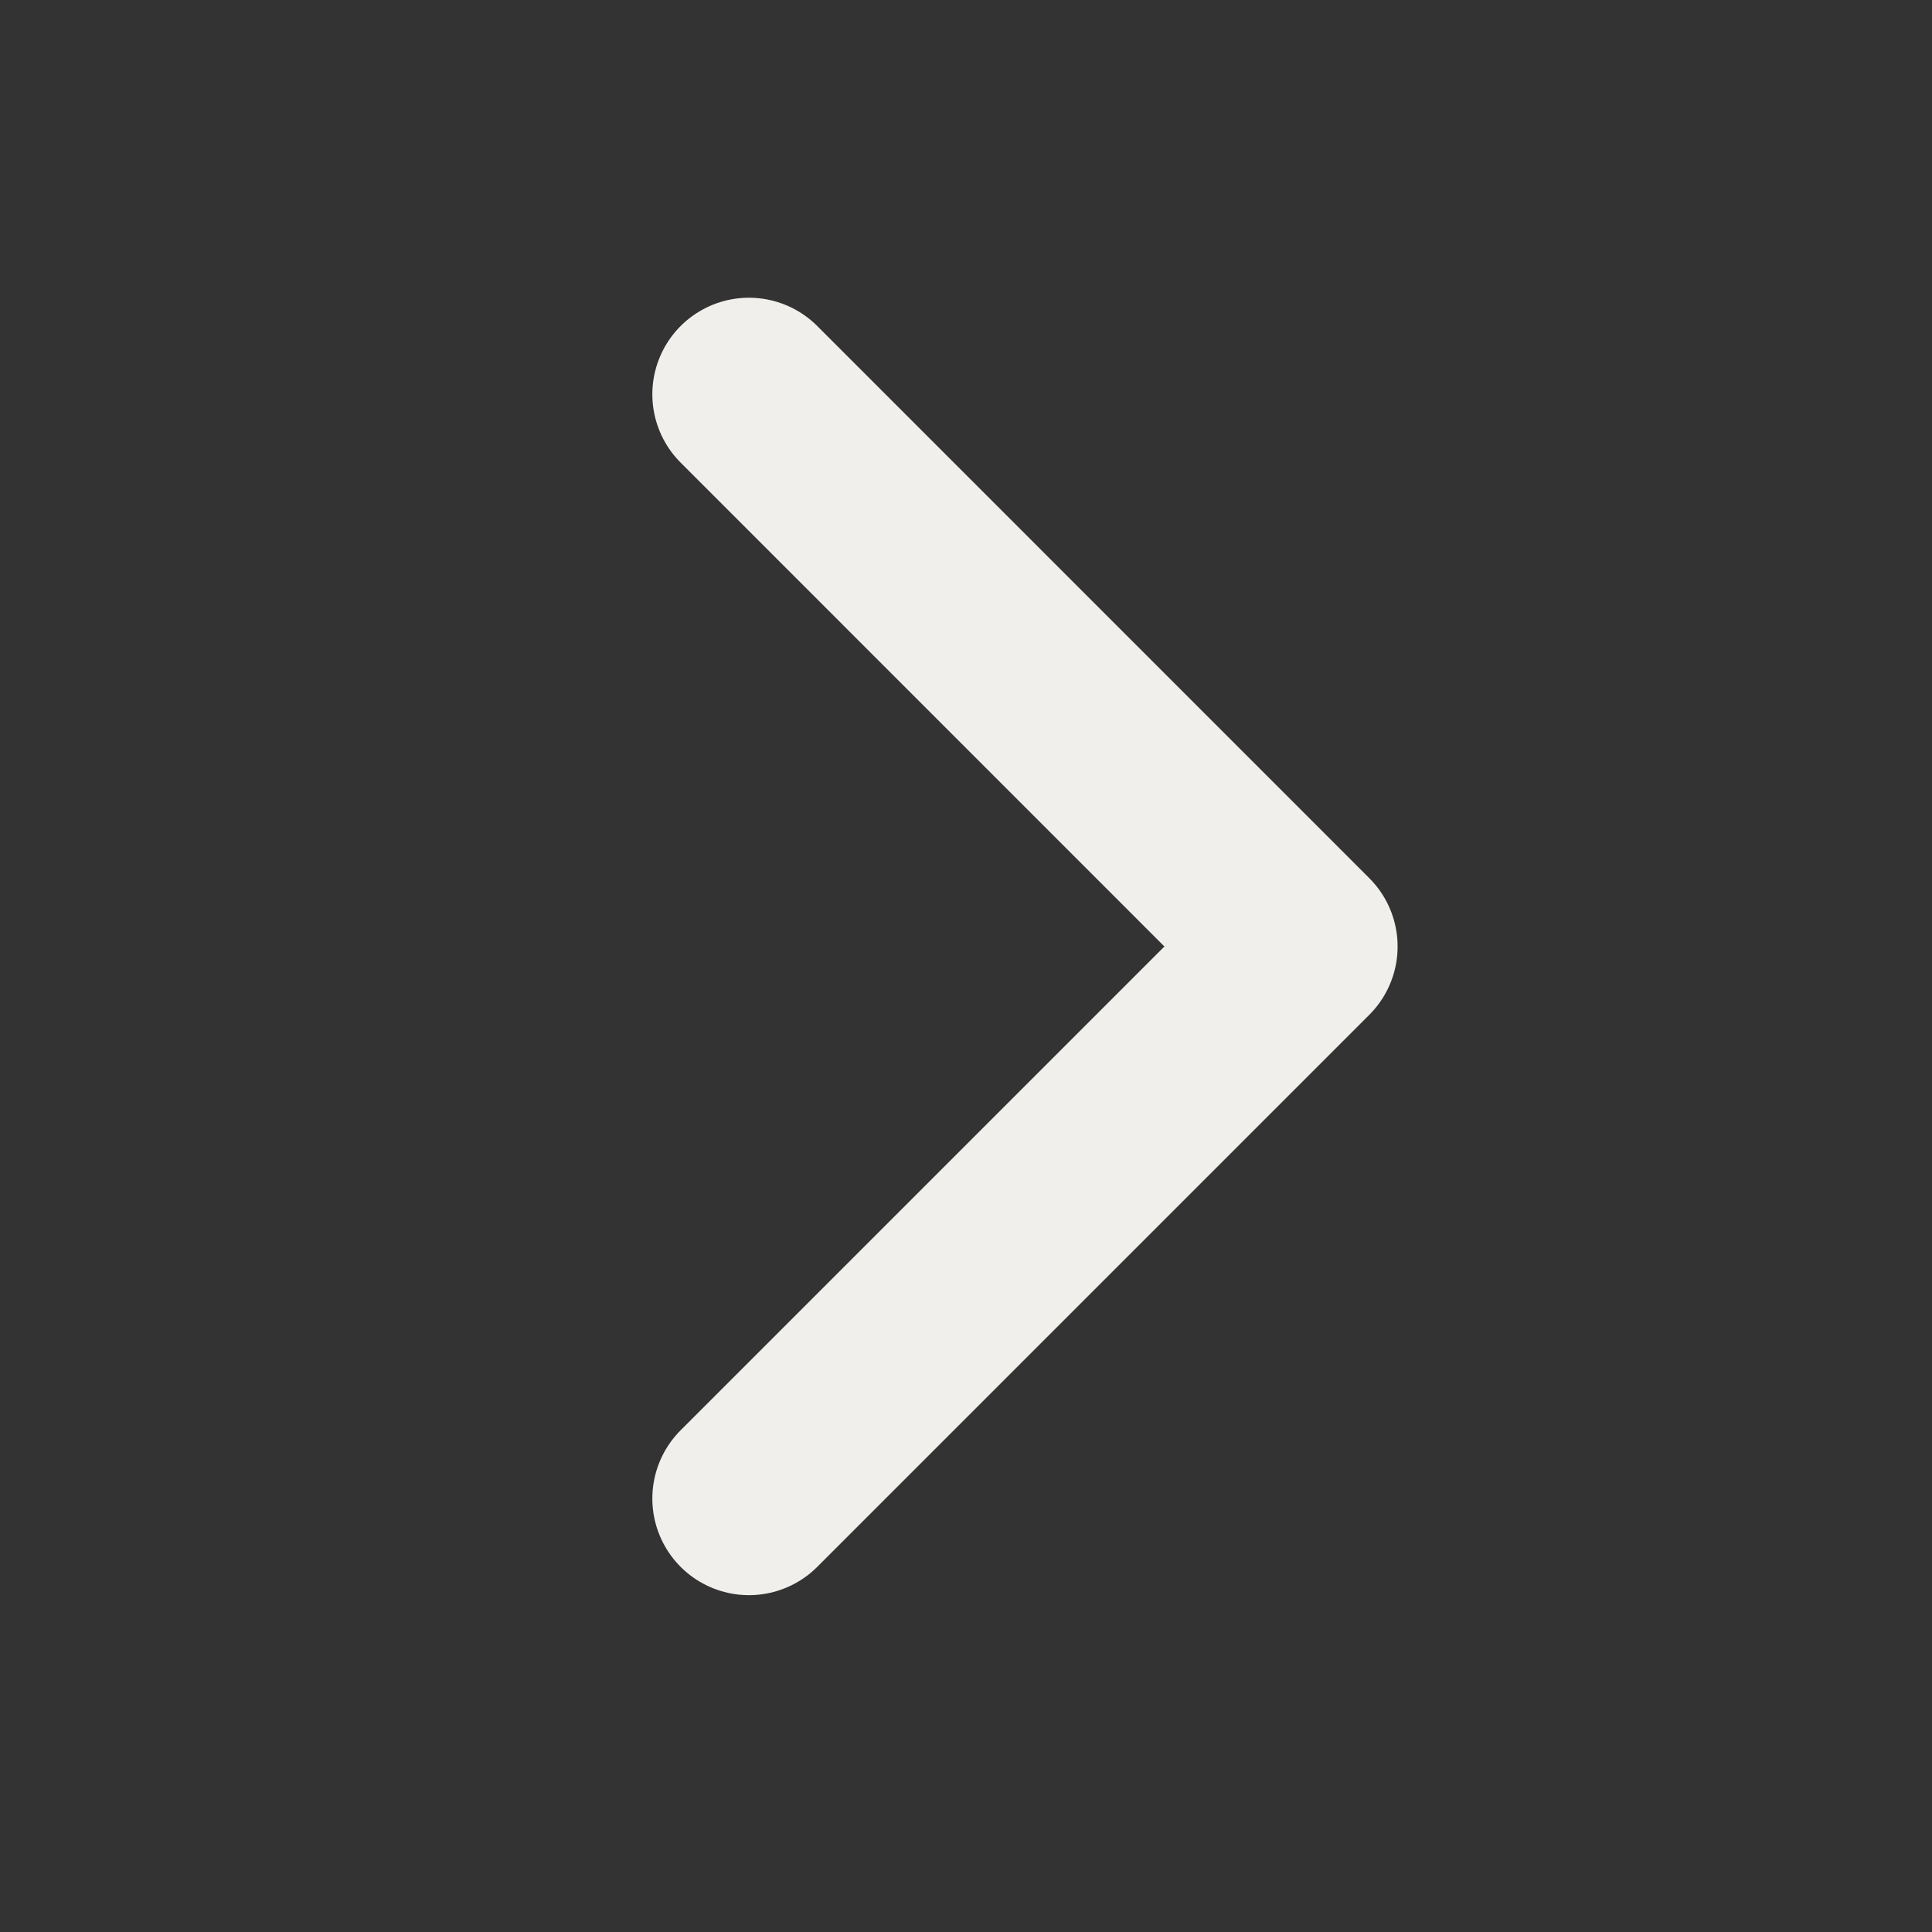 <?xml version="1.0" encoding="UTF-8"?> <svg xmlns="http://www.w3.org/2000/svg" width="20" height="20" viewBox="0 0 20 20" fill="none"><rect x="0" y="0" width="20" height="20" fill="#333333" stroke="none"/><path d="M7.753 4.082L13.468 9.798L7.753 15.513" stroke="#F1EFEC" stroke-width="2" stroke-linecap="round" stroke-linejoin="round"></path></svg> 